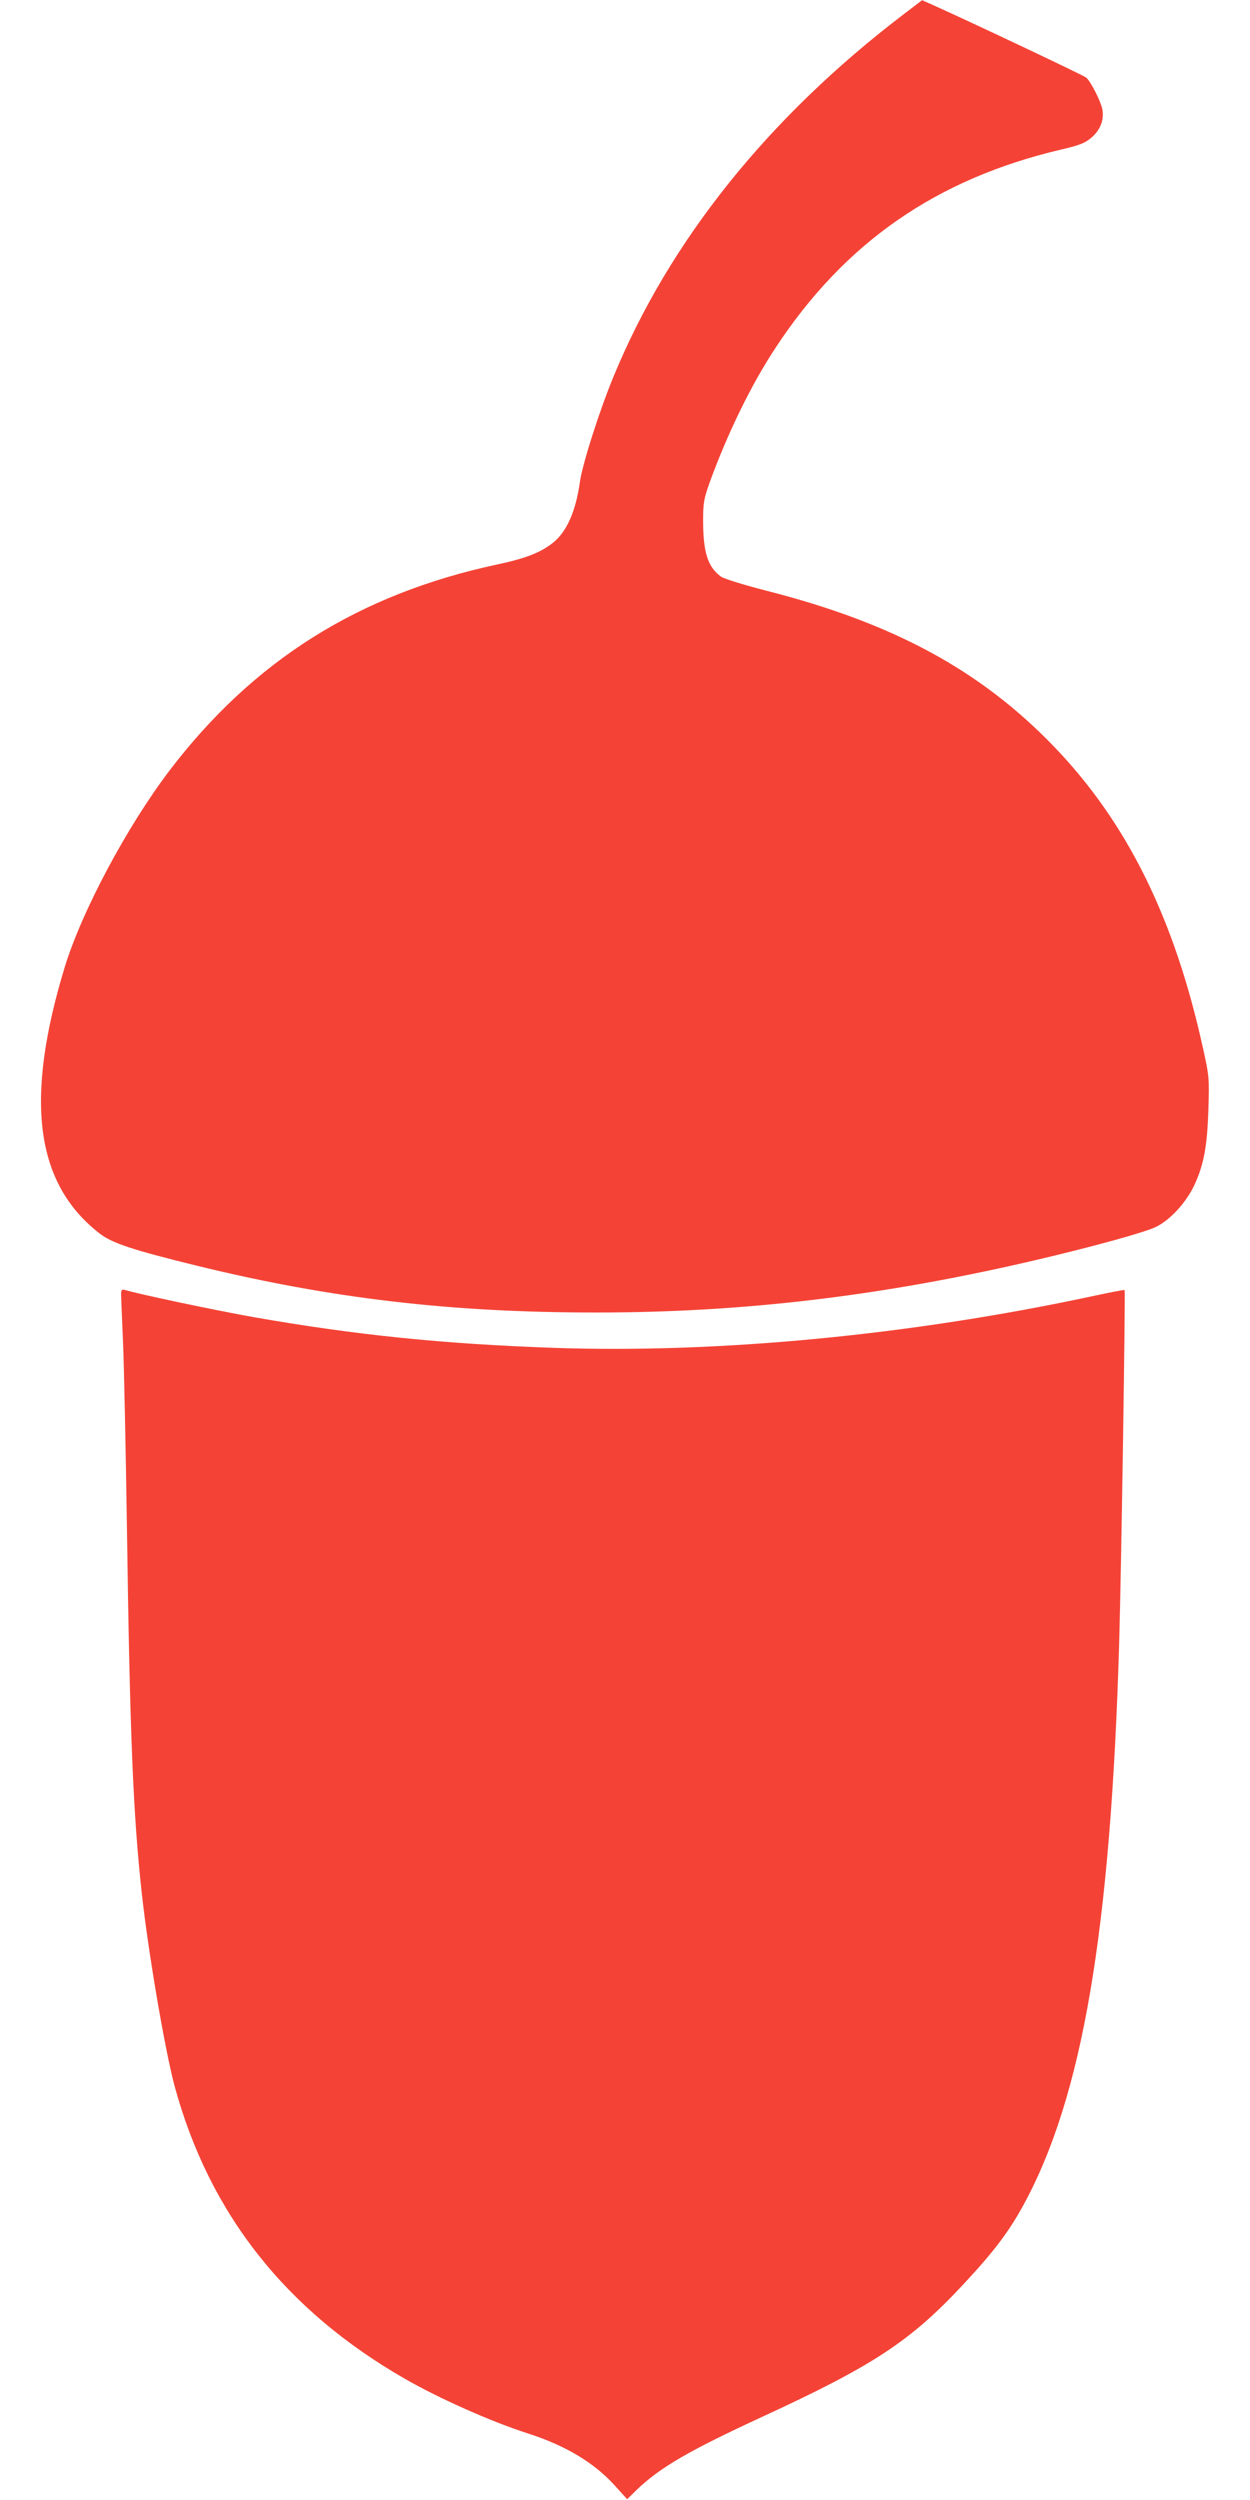 <?xml version="1.0" standalone="no"?>
<!DOCTYPE svg PUBLIC "-//W3C//DTD SVG 20010904//EN"
 "http://www.w3.org/TR/2001/REC-SVG-20010904/DTD/svg10.dtd">
<svg version="1.0" xmlns="http://www.w3.org/2000/svg"
 width="640pt" height="1280pt" viewBox="0 0 640 1280"
 preserveAspectRatio="xMidYMid meet">
<g transform="translate(0,1280) scale(0.1,-0.1)"
fill="#f44336" stroke="none">
<path d="M4628 12728 c-696 -530 -1202 -1163 -1488 -1859 -71 -172 -159 -448
-171 -537 -21 -150 -68 -256 -138 -311 -63 -50 -139 -80 -285 -111 -709 -152
-1248 -491 -1678 -1055 -218 -287 -450 -722 -537 -1008 -207 -681 -150 -1109
181 -1364 65 -49 168 -83 498 -164 683 -167 1296 -239 2037 -239 757 -1 1475
85 2263 270 285 67 551 140 608 168 73 35 156 126 197 214 49 106 66 199 72
388 5 158 4 171 -27 310 -146 667 -389 1159 -765 1549 -375 389 -821 631
-1469 796 -116 30 -221 62 -235 73 -67 49 -91 124 -91 286 0 93 4 113 34 197
90 248 212 499 336 687 355 541 825 867 1466 1017 93 22 119 32 153 61 45 39
65 91 55 145 -8 40 -59 142 -83 162 -13 11 -570 275 -788 373 l-52 23 -93 -71z"/>
<path d="M620 6173 c0 -15 5 -127 10 -248 5 -121 14 -551 20 -955 15 -1047 31
-1453 76 -1865 33 -300 118 -799 168 -986 177 -651 568 -1148 1180 -1499 176
-101 441 -219 631 -280 190 -61 336 -149 440 -263 l66 -73 47 46 c120 116 268
202 647 377 568 262 758 387 1030 680 154 165 230 266 305 403 302 554 446
1398 490 2870 11 376 33 1810 28 1815 -2 2 -75 -12 -163 -31 -931 -200 -1915
-294 -2758 -265 -571 20 -1017 66 -1537 157 -197 35 -591 118 -662 140 -14 4
-18 -1 -18 -23z"/>
</g>
</svg>
